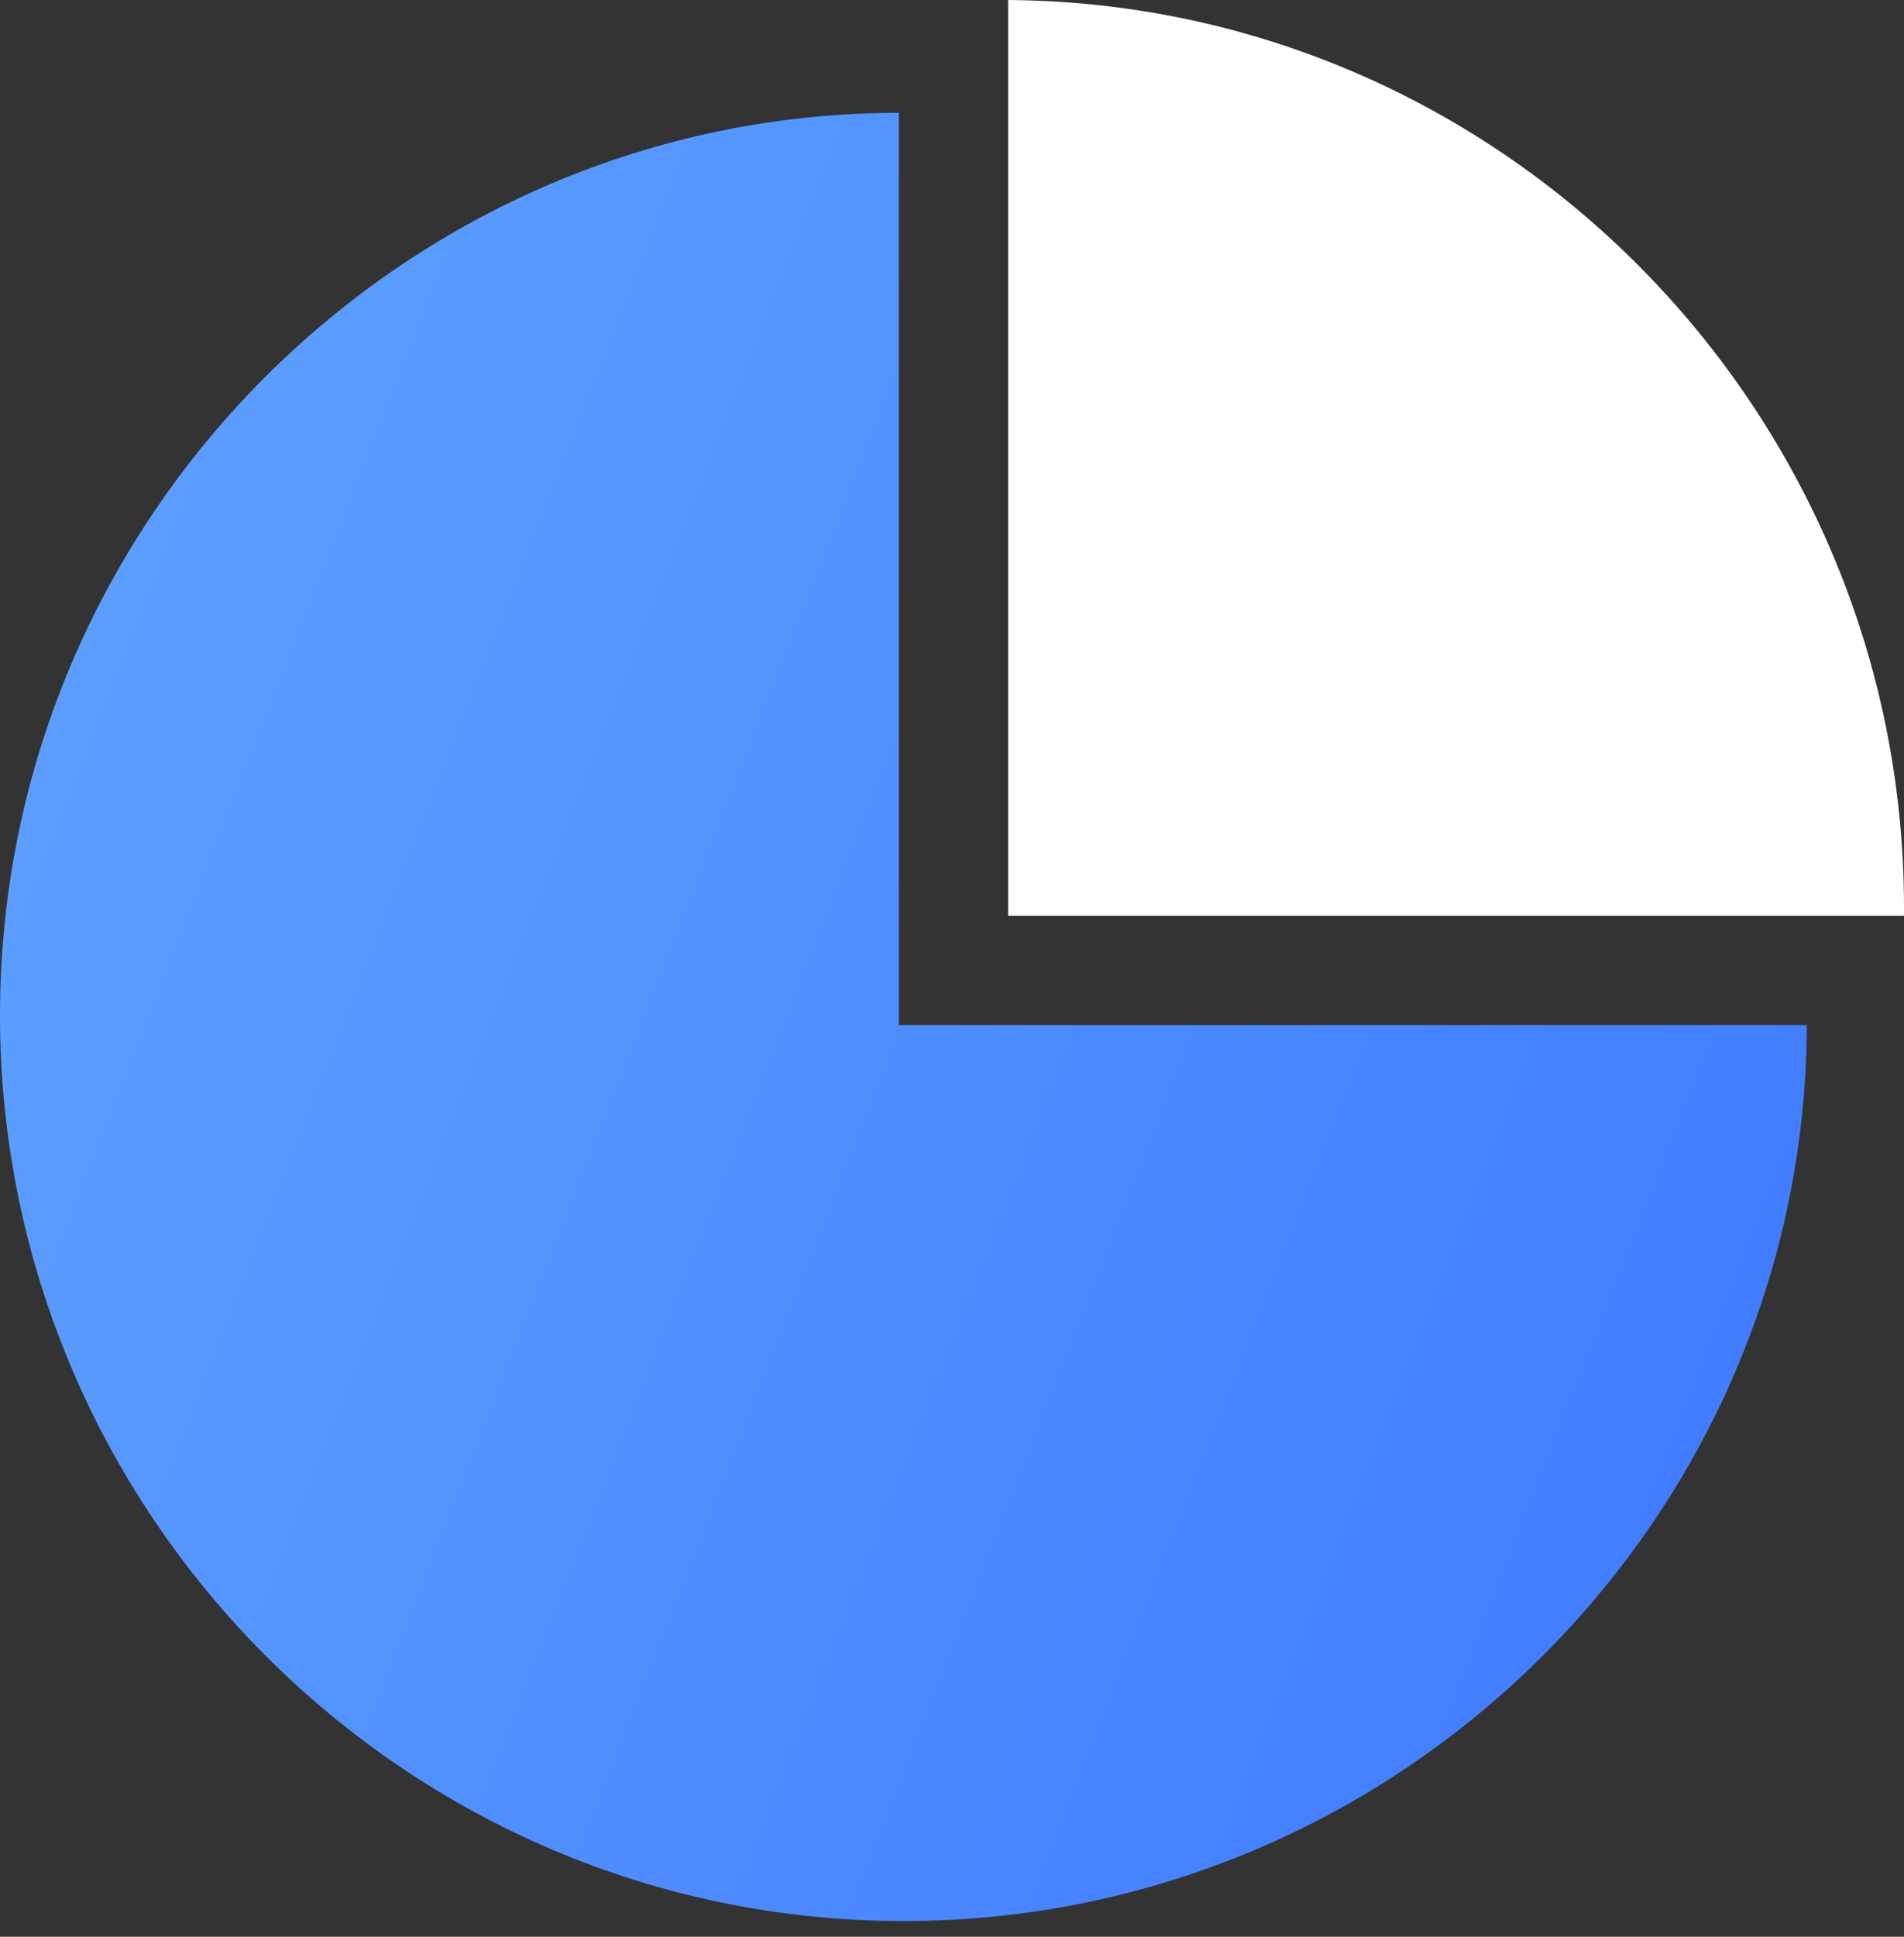 <svg width="60" height="61" viewBox="0 0 60 61" fill="none" xmlns="http://www.w3.org/2000/svg">
<rect x="0" y="0" width="60" height="61" fill="#333333" stroke="none"/>
<path d="M28.325 32.286V3.554C12.828 3.554 0 16.279 0 31.976C0 47.673 12.772 60.506 28.47 60.506C44.135 60.506 56.888 47.783 56.939 32.286H28.325Z" fill="url(#paint0_linear_37_215)"/>
<path d="M59.998 28.842C59.998 28.842 60 28.616 60 28.584C60 12.886 47.275 0 31.578 0H31.769V28.842H59.998Z" fill="white"/>
<defs>
<linearGradient id="paint0_linear_37_215" x1="56.939" y1="60.506" x2="-11.764" y2="33.675" gradientUnits="userSpaceOnUse">
<stop stop-color="#3E78FF"/>
<stop offset="1" stop-color="#60A3FF"/>
</linearGradient>
</defs>
</svg>
